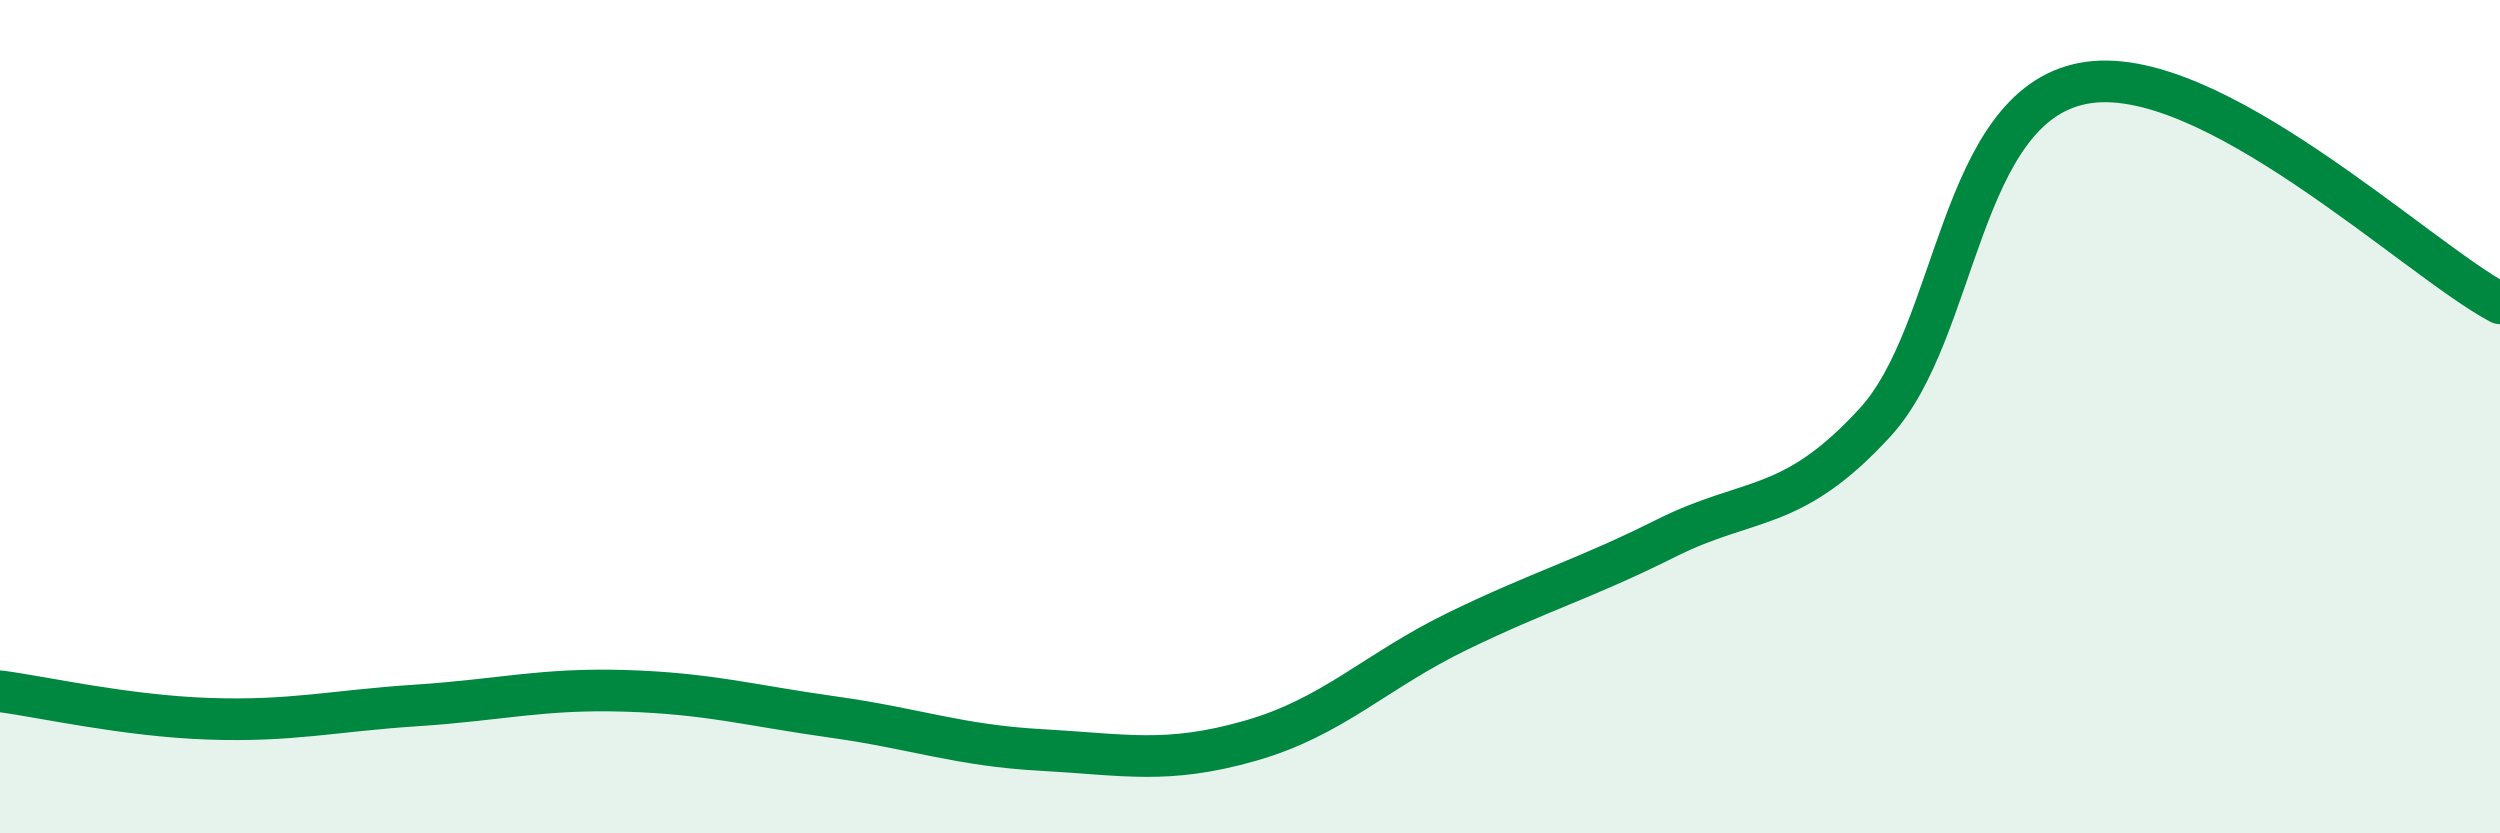 
    <svg width="60" height="20" viewBox="0 0 60 20" xmlns="http://www.w3.org/2000/svg">
      <path
        d="M 0,16.59 C 1,16.72 3,17.18 5,17.25 C 7,17.32 8,17.06 10,16.93 C 12,16.8 13,16.52 15,16.58 C 17,16.64 18,16.93 20,17.21 C 22,17.49 23,17.89 25,18 C 27,18.11 28,18.35 30,17.78 C 32,17.21 33,16.11 35,15.14 C 37,14.17 38,13.91 40,12.91 C 42,11.91 43,12.32 45,10.14 C 47,7.96 47,2.57 50,2 C 53,1.43 58,6.22 60,7.28L60 20L0 20Z"
        fill="#008740"
        opacity="0.1"
        stroke-linecap="round"
        stroke-linejoin="round"
      />
      <path
        d="M 0,16.59 C 1,16.72 3,17.18 5,17.25 C 7,17.32 8,17.06 10,16.93 C 12,16.8 13,16.52 15,16.58 C 17,16.64 18,16.93 20,17.21 C 22,17.49 23,17.89 25,18 C 27,18.11 28,18.35 30,17.78 C 32,17.21 33,16.11 35,15.14 C 37,14.17 38,13.91 40,12.91 C 42,11.91 43,12.32 45,10.14 C 47,7.96 47,2.57 50,2 C 53,1.43 58,6.22 60,7.28"
        stroke="#008740"
        stroke-width="1"
        fill="none"
        stroke-linecap="round"
        stroke-linejoin="round"
      />
    </svg>
  